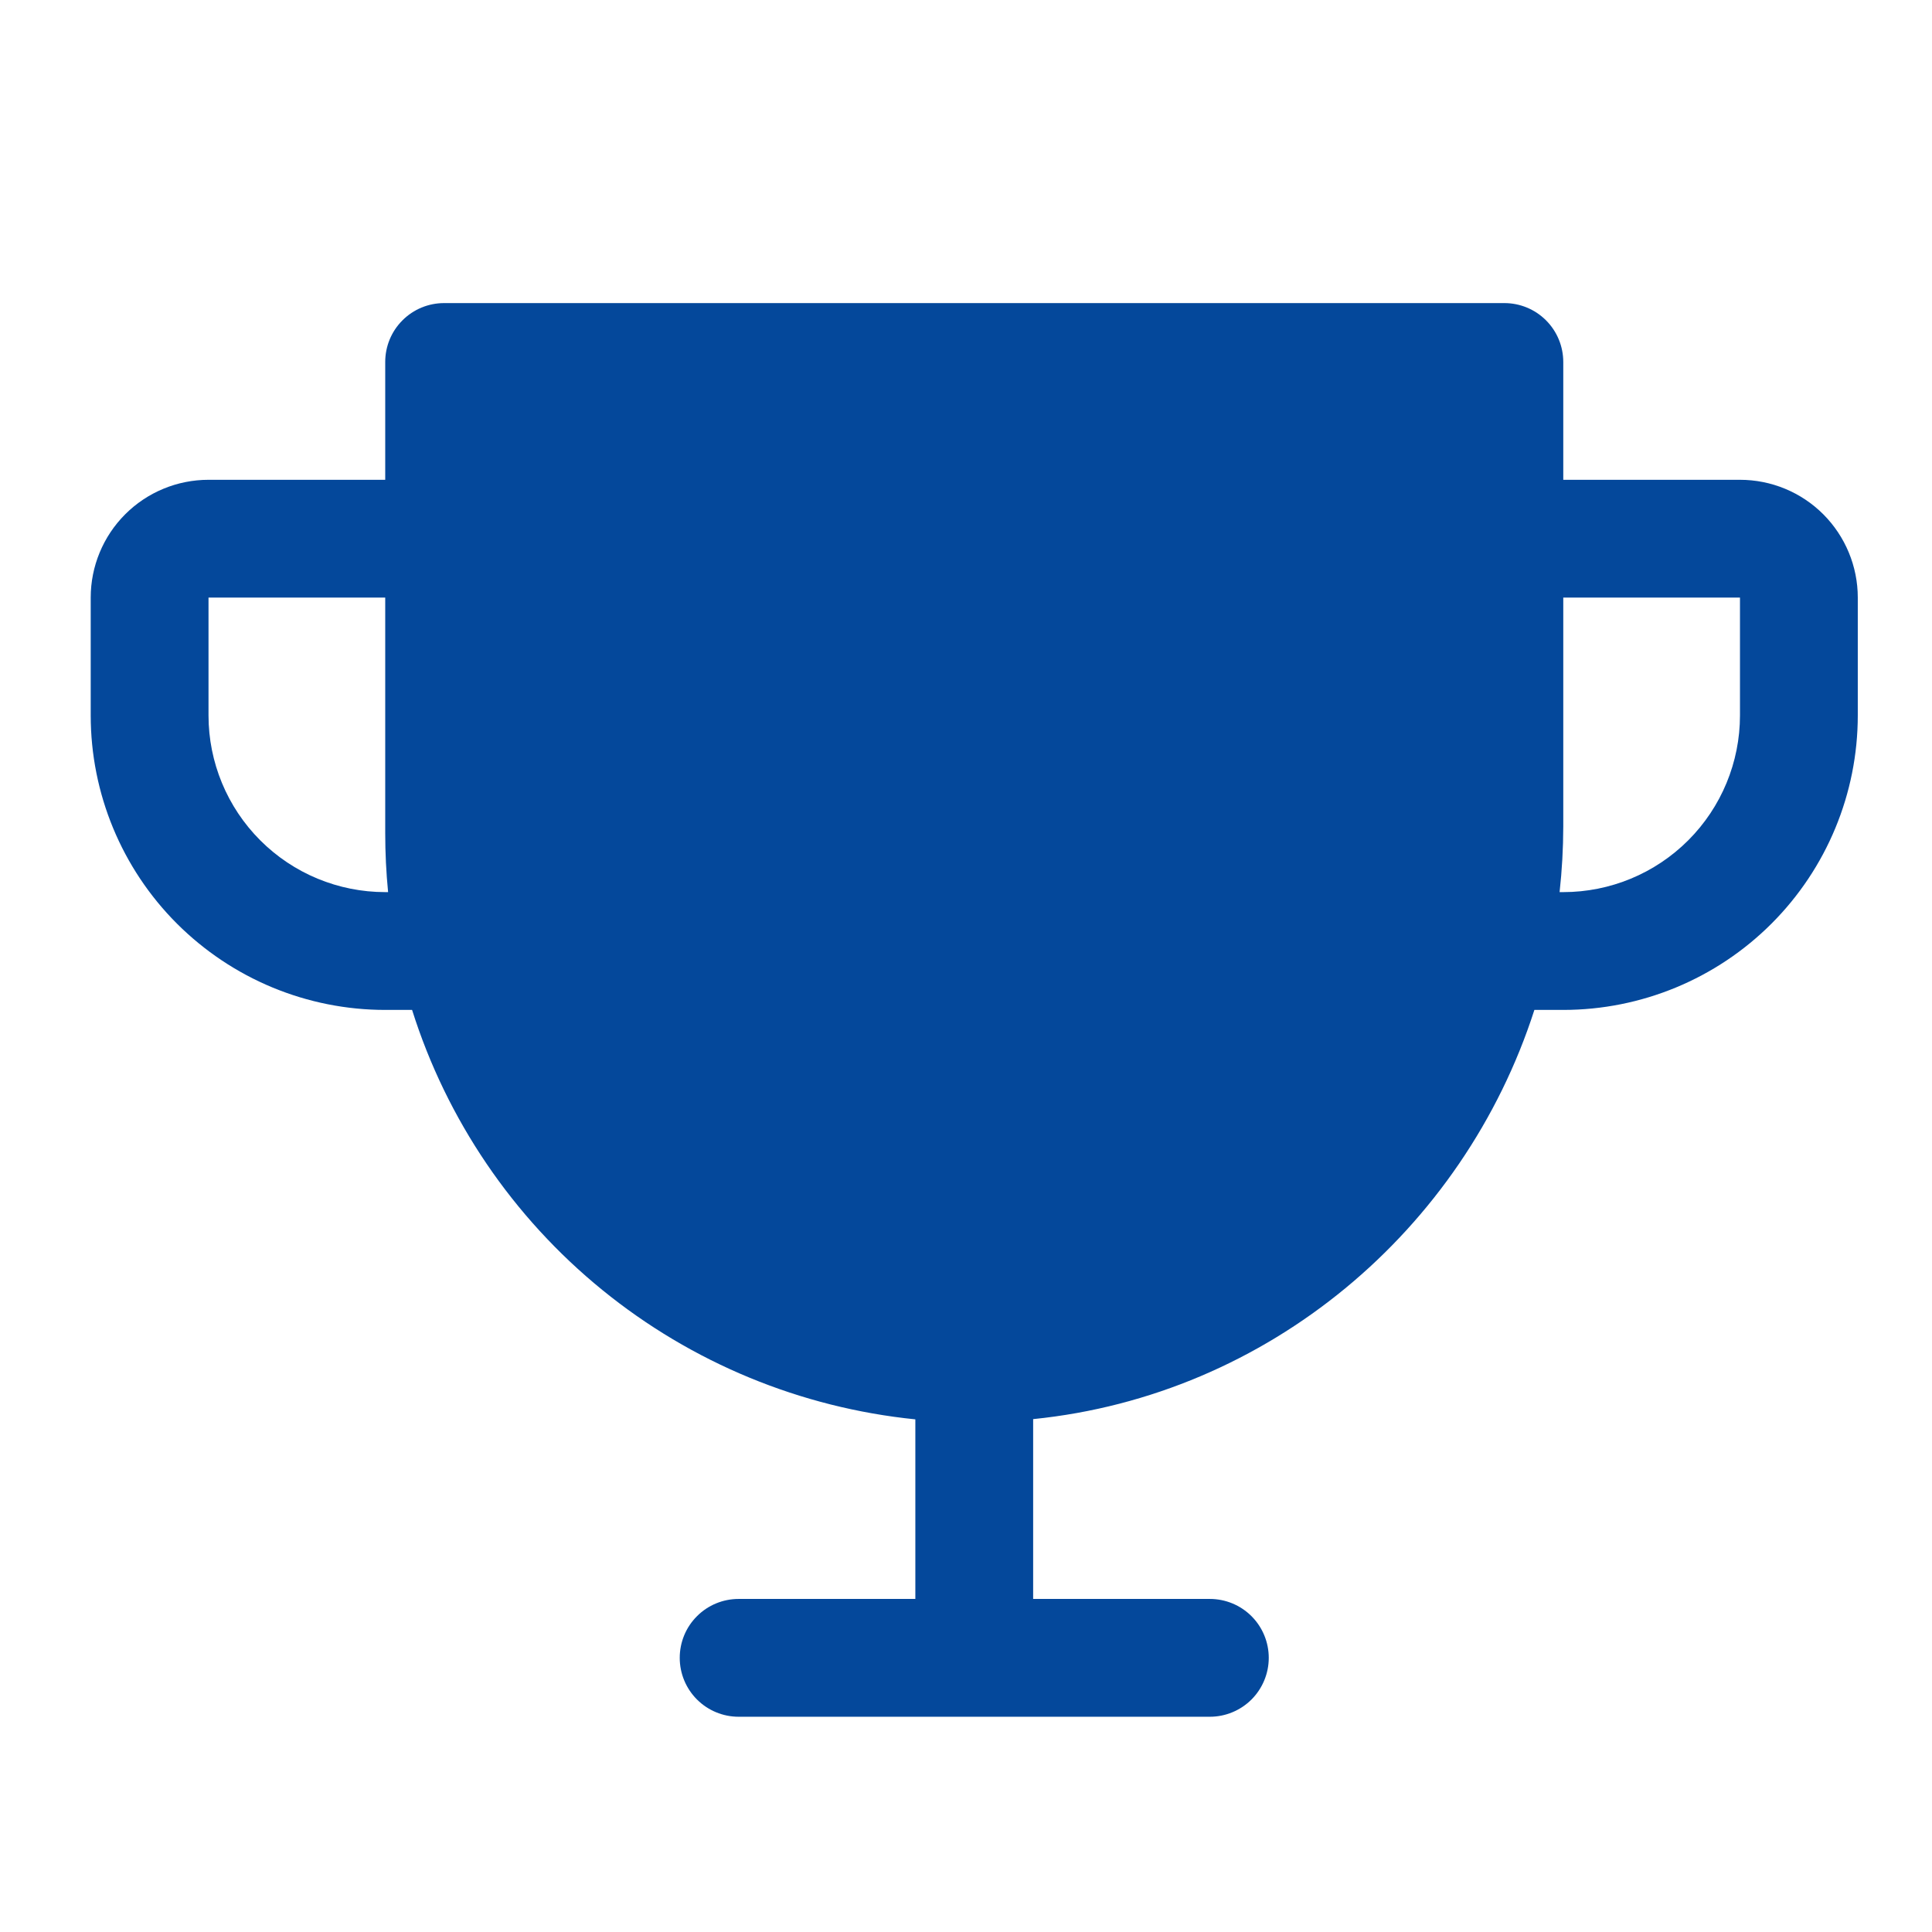 <svg width="41" height="41" viewBox="0 0 41 41" fill="none" xmlns="http://www.w3.org/2000/svg">
<path d="M36.925 10.182H33.175V7.682C33.175 7.35 33.043 7.032 32.809 6.798C32.574 6.563 32.256 6.432 31.925 6.432H9.425C9.093 6.432 8.775 6.563 8.541 6.798C8.306 7.032 8.175 7.35 8.175 7.682V10.182H4.425C3.762 10.182 3.126 10.445 2.657 10.914C2.188 11.383 1.925 12.019 1.925 12.682V15.182C1.925 16.839 2.583 18.429 3.755 19.601C4.336 20.181 5.025 20.642 5.783 20.956C6.541 21.27 7.354 21.432 8.175 21.432H8.745C9.481 23.765 10.885 25.832 12.783 27.376C14.681 28.92 16.99 29.874 19.425 30.121V33.932H15.675C15.343 33.932 15.025 34.063 14.791 34.298C14.556 34.532 14.425 34.85 14.425 35.182C14.425 35.513 14.556 35.831 14.791 36.066C15.025 36.3 15.343 36.432 15.675 36.432H25.675C26.006 36.432 26.324 36.3 26.559 36.066C26.793 35.831 26.925 35.513 26.925 35.182C26.925 34.85 26.793 34.532 26.559 34.298C26.324 34.063 26.006 33.932 25.675 33.932H21.925V30.116C26.915 29.611 31.056 26.11 32.562 21.432H33.175C34.832 21.432 36.422 20.773 37.594 19.601C38.766 18.429 39.425 16.839 39.425 15.182V12.682C39.425 12.019 39.161 11.383 38.693 10.914C38.224 10.445 37.588 10.182 36.925 10.182ZM8.175 18.932C7.18 18.932 6.226 18.537 5.523 17.833C4.82 17.13 4.425 16.176 4.425 15.182V12.682H8.175V17.682C8.175 18.098 8.195 18.515 8.236 18.932H8.175ZM36.925 15.182C36.925 16.176 36.53 17.13 35.827 17.833C35.123 18.537 34.169 18.932 33.175 18.932H33.097C33.148 18.47 33.174 18.006 33.175 17.541V12.682H36.925V15.182Z" fill="#04489B"/>
</svg>
